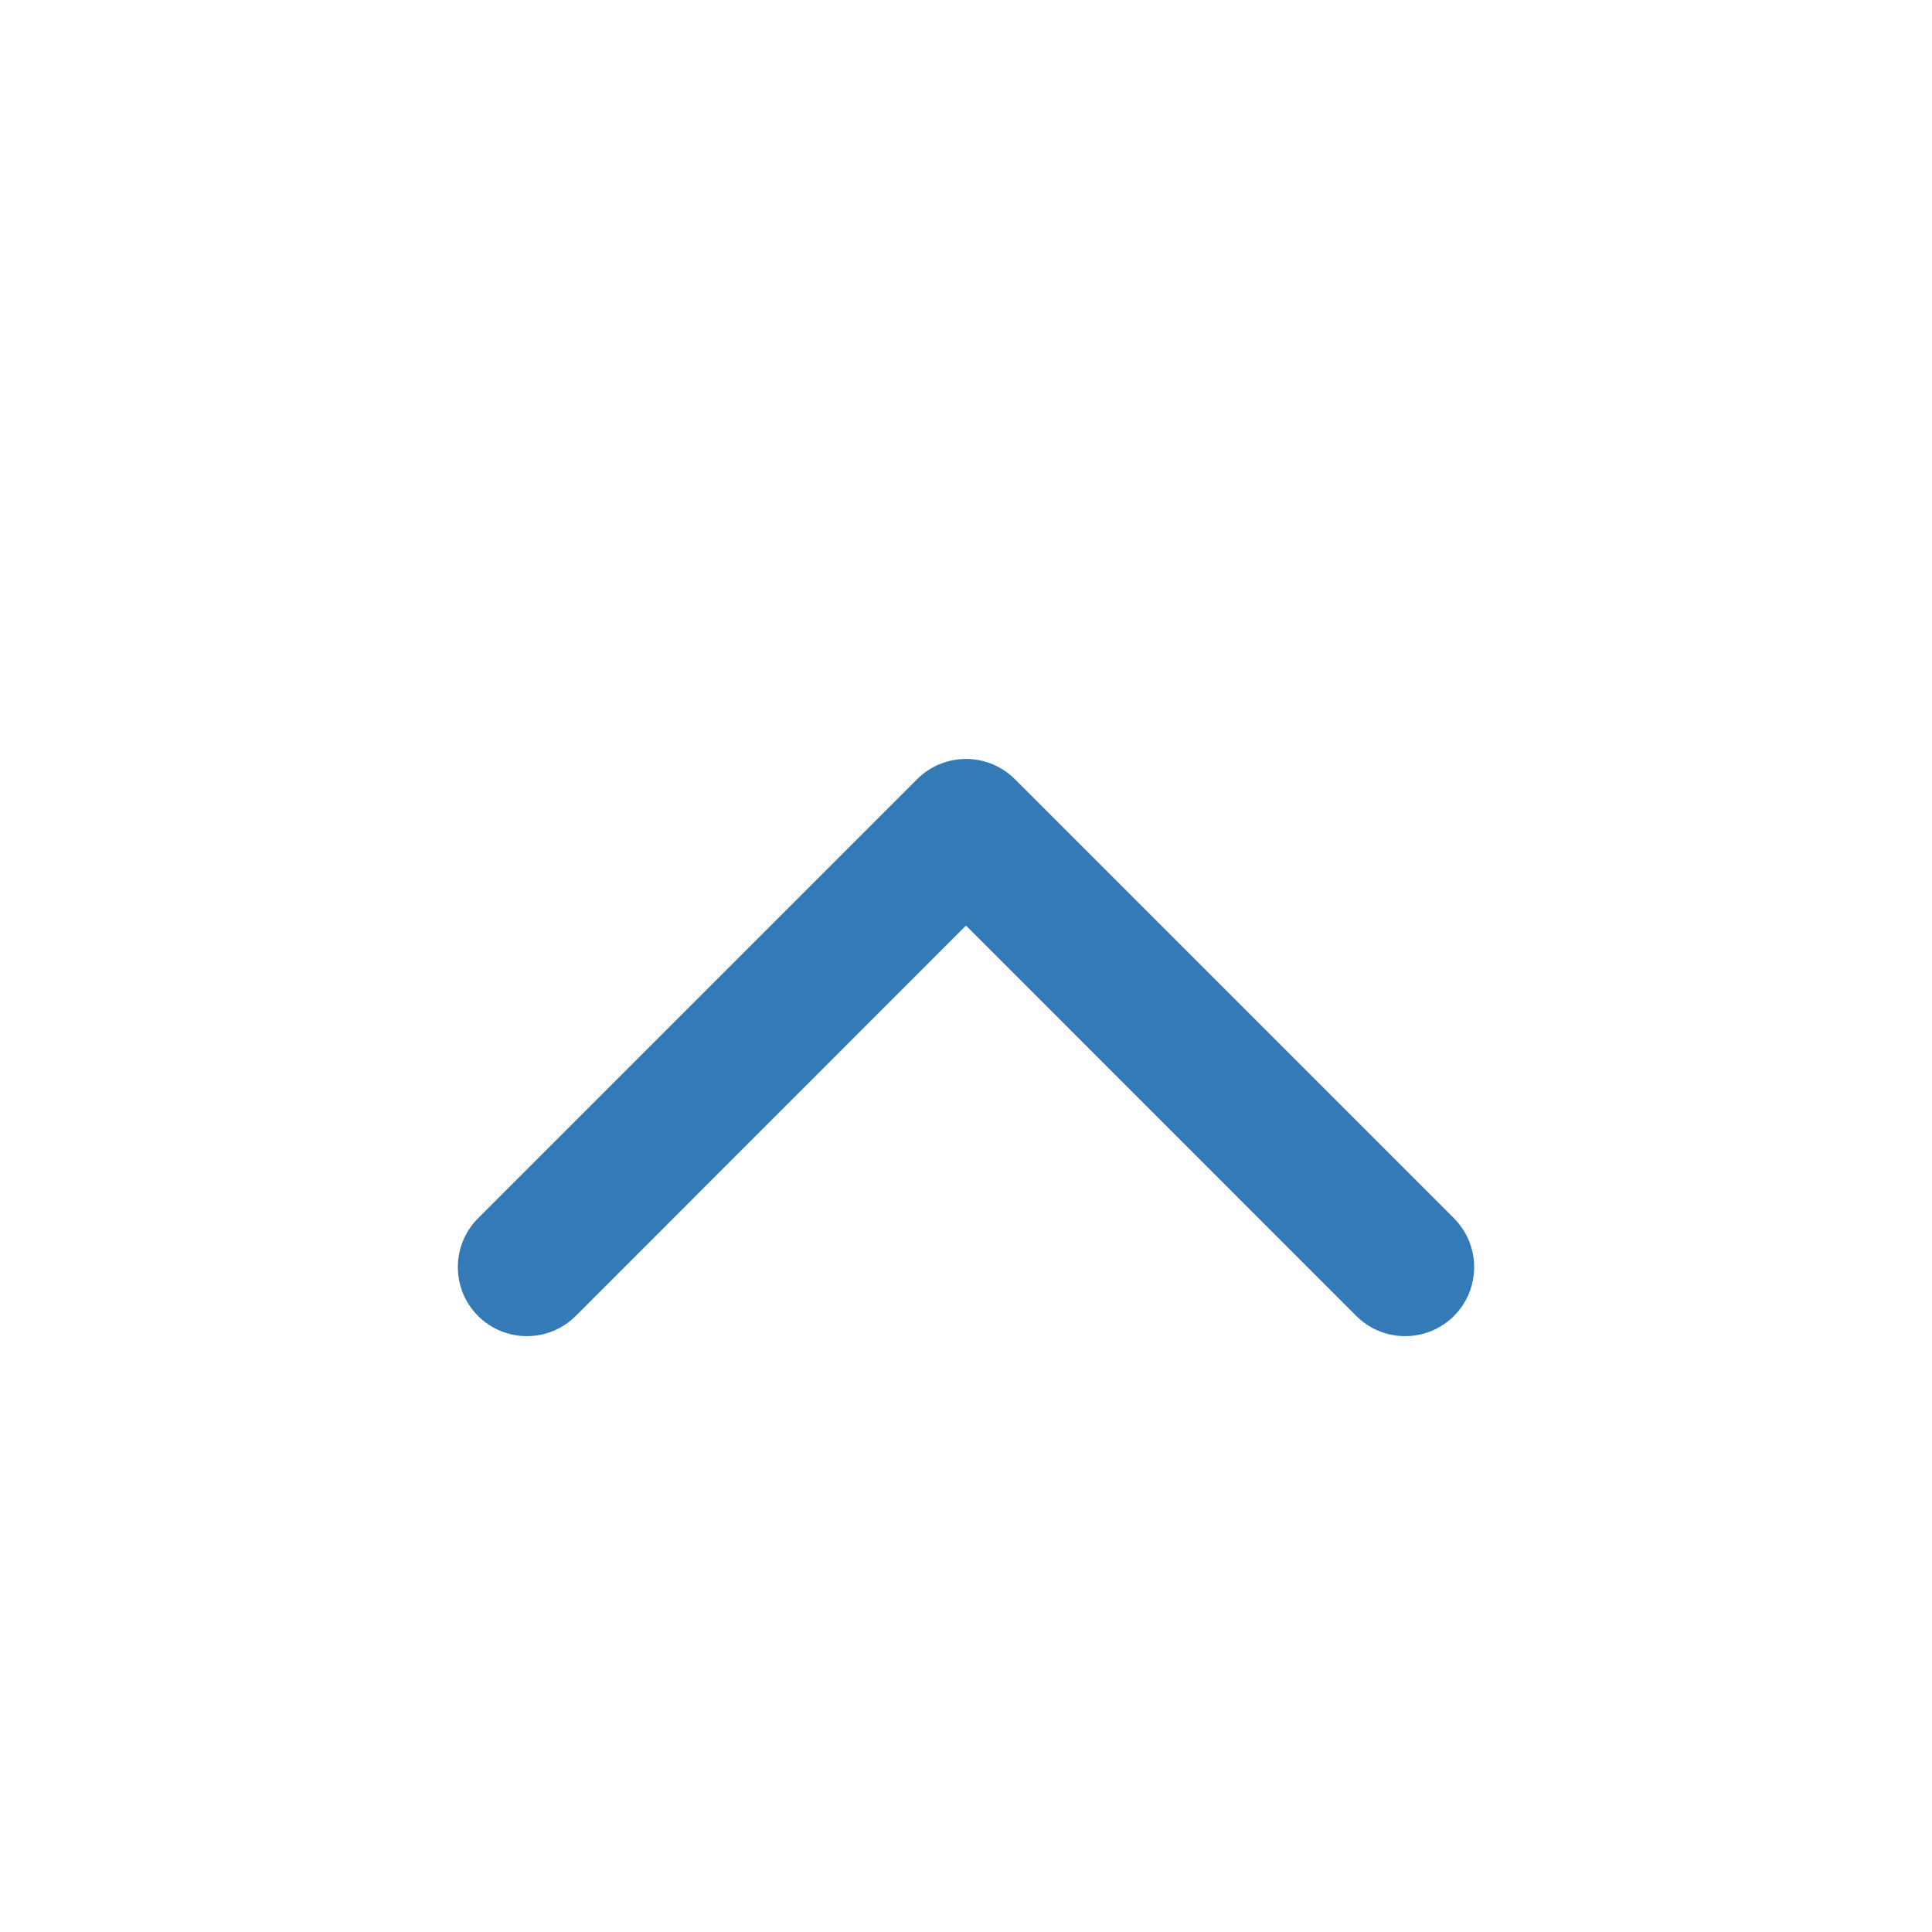 <svg width="14" height="14" viewBox="0 0 14 14" fill="none" xmlns="http://www.w3.org/2000/svg">
<path d="M7.354 5.646C7.158 5.451 6.842 5.451 6.646 5.646L3.464 8.828C3.269 9.024 3.269 9.34 3.464 9.536C3.66 9.731 3.976 9.731 4.172 9.536L7 6.707L9.828 9.536C10.024 9.731 10.34 9.731 10.536 9.536C10.731 9.34 10.731 9.024 10.536 8.828L7.354 5.646ZM6.5 6L6.5 6.5L7.5 6.5L7.5 6L6.5 6Z" fill="#337AB7"/>
</svg>
